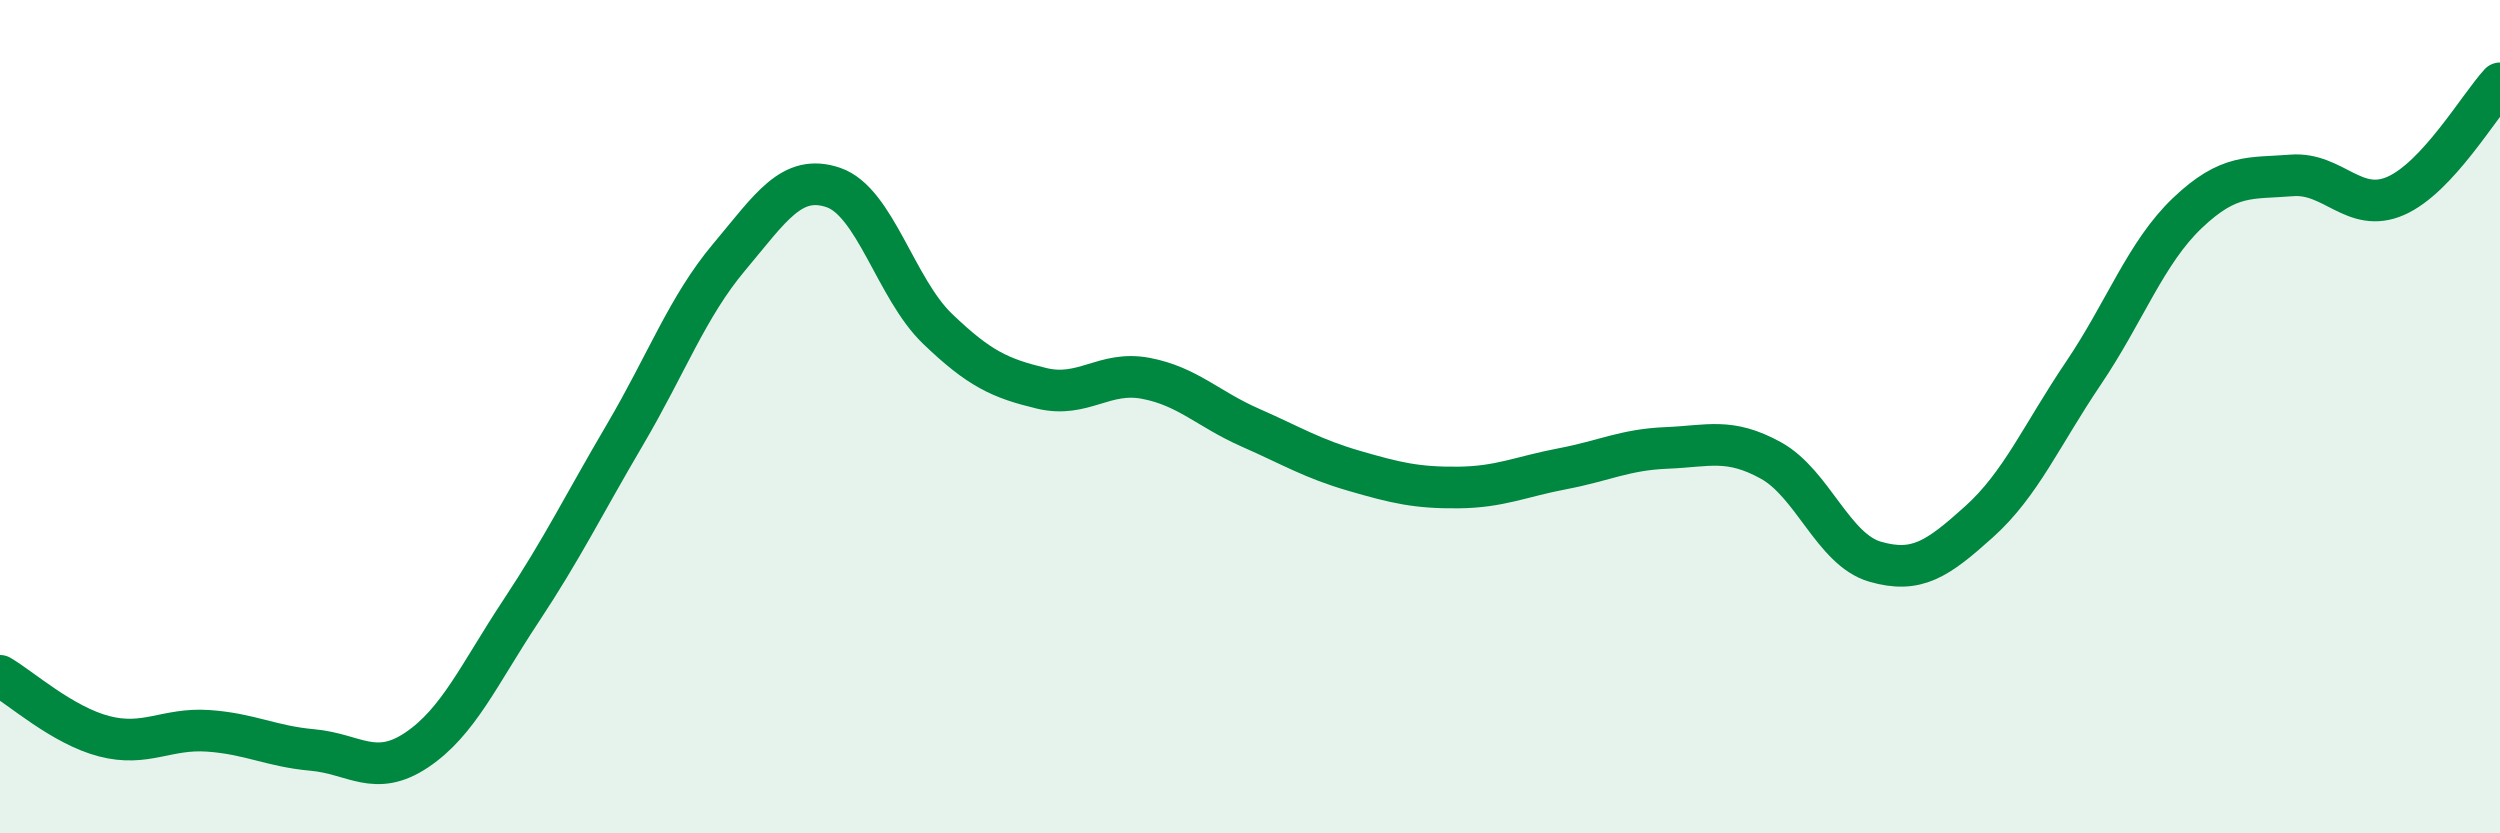 
    <svg width="60" height="20" viewBox="0 0 60 20" xmlns="http://www.w3.org/2000/svg">
      <path
        d="M 0,16.22 C 0.5,16.51 1.5,17.41 2.5,17.67 C 3.5,17.93 4,17.47 5,17.54 C 6,17.61 6.5,17.91 7.5,18 C 8.5,18.09 9,18.67 10,18 C 11,17.33 11.5,16.18 12.5,14.67 C 13.5,13.16 14,12.13 15,10.43 C 16,8.73 16.5,7.36 17.5,6.17 C 18.5,4.98 19,4.16 20,4.5 C 21,4.84 21.5,6.93 22.5,7.89 C 23.5,8.85 24,9.08 25,9.32 C 26,9.56 26.5,8.89 27.5,9.08 C 28.5,9.27 29,9.82 30,10.26 C 31,10.7 31.5,11.01 32.5,11.3 C 33.5,11.59 34,11.71 35,11.7 C 36,11.69 36.5,11.44 37.5,11.25 C 38.5,11.06 39,10.79 40,10.75 C 41,10.71 41.5,10.5 42.5,11.05 C 43.5,11.6 44,13.19 45,13.48 C 46,13.77 46.5,13.42 47.5,12.52 C 48.5,11.62 49,10.44 50,8.96 C 51,7.48 51.5,6.06 52.5,5.11 C 53.5,4.16 54,4.29 55,4.21 C 56,4.13 56.5,5.14 57.5,4.7 C 58.5,4.26 59.5,2.54 60,2L60 20L0 20Z"
        fill="#008740"
        opacity="0.1"
        stroke-linecap="round"
        stroke-linejoin="round"
      />
      <path
        d="M 0,16.22 C 0.5,16.51 1.5,17.41 2.5,17.67 C 3.5,17.93 4,17.47 5,17.54 C 6,17.61 6.5,17.91 7.5,18 C 8.5,18.09 9,18.67 10,18 C 11,17.33 11.5,16.18 12.5,14.67 C 13.5,13.16 14,12.13 15,10.43 C 16,8.73 16.5,7.36 17.5,6.17 C 18.5,4.98 19,4.16 20,4.5 C 21,4.84 21.5,6.93 22.5,7.89 C 23.5,8.85 24,9.08 25,9.32 C 26,9.56 26.5,8.89 27.5,9.08 C 28.5,9.27 29,9.82 30,10.26 C 31,10.7 31.5,11.01 32.5,11.3 C 33.5,11.59 34,11.71 35,11.7 C 36,11.69 36.5,11.44 37.5,11.25 C 38.5,11.06 39,10.79 40,10.75 C 41,10.71 41.5,10.5 42.5,11.05 C 43.5,11.6 44,13.19 45,13.48 C 46,13.77 46.5,13.42 47.5,12.52 C 48.5,11.62 49,10.44 50,8.96 C 51,7.48 51.5,6.06 52.5,5.11 C 53.5,4.16 54,4.29 55,4.21 C 56,4.13 56.5,5.14 57.5,4.7 C 58.5,4.26 59.5,2.54 60,2"
        stroke="#008740"
        stroke-width="1"
        fill="none"
        stroke-linecap="round"
        stroke-linejoin="round"
      />
    </svg>
  